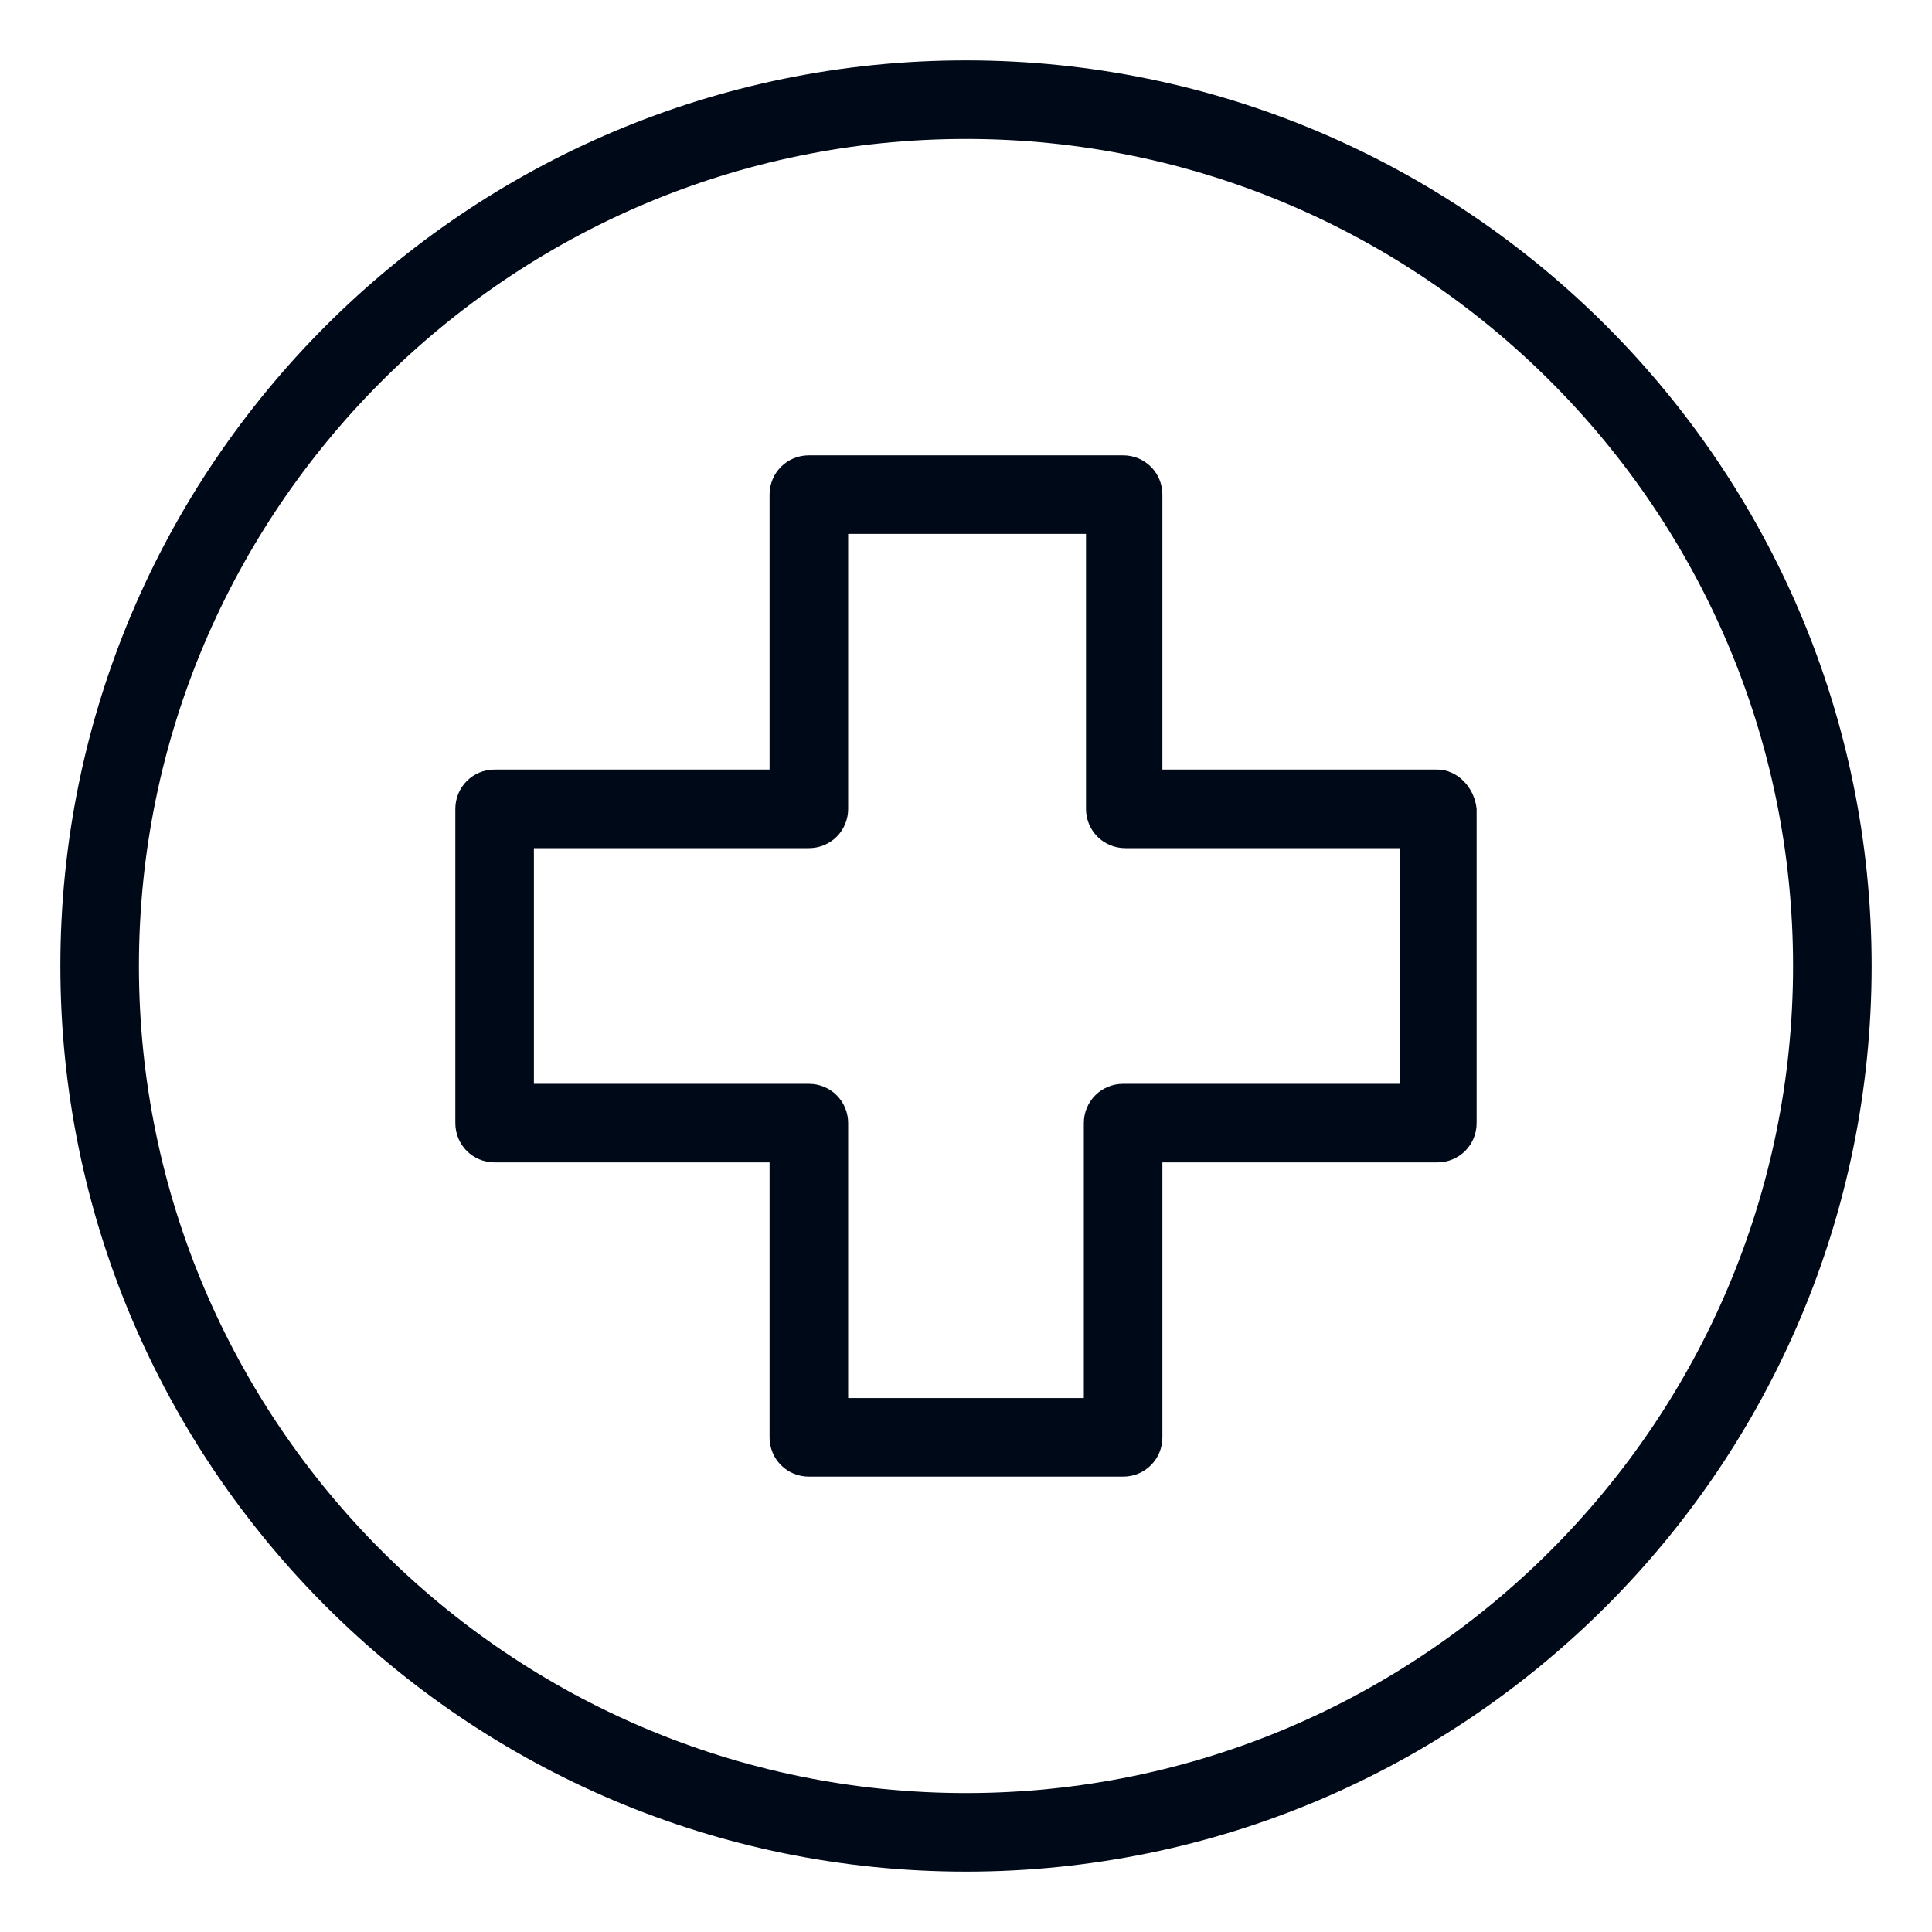 <svg width="88" height="88" viewBox="0 0 88 88" fill="none" xmlns="http://www.w3.org/2000/svg">
<path d="M44 2.75C21.238 2.75 2.75 21.238 2.75 44C2.75 66.762 21.238 85.25 44 85.25C66.762 85.25 85.25 66.762 85.25 44C85.25 21.238 66.762 2.75 44 2.75ZM44 81.672C23.226 81.672 6.328 64.774 6.328 44C6.328 23.226 23.226 6.328 44 6.328C64.774 6.328 81.672 23.226 81.672 44C81.672 64.774 64.774 81.672 44 81.672Z" fill="#000918"/>
<path d="M65.469 35.053H52.945V22.529C52.945 21.535 52.15 20.74 51.156 20.74H36.843C35.849 20.74 35.053 21.535 35.053 22.529V35.053H22.529C21.535 35.053 20.74 35.849 20.74 36.843V51.156C20.74 52.15 21.535 52.945 22.529 52.945H35.053V65.469C35.053 66.463 35.849 67.258 36.843 67.258H51.156C52.15 67.258 52.945 66.463 52.945 65.469V52.945H65.469C66.463 52.945 67.258 52.15 67.258 51.156V36.843C67.159 35.849 66.364 35.053 65.469 35.053ZM63.779 49.367H51.156C50.162 49.367 49.367 50.162 49.367 51.156V63.68H38.632V51.156C38.632 50.162 37.837 49.367 36.843 49.367H24.319V38.632H36.843C37.837 38.632 38.632 37.837 38.632 36.843V24.319H49.466V36.843C49.466 37.837 50.261 38.632 51.255 38.632H63.779V49.367Z" fill="#000918"/>
</svg>
